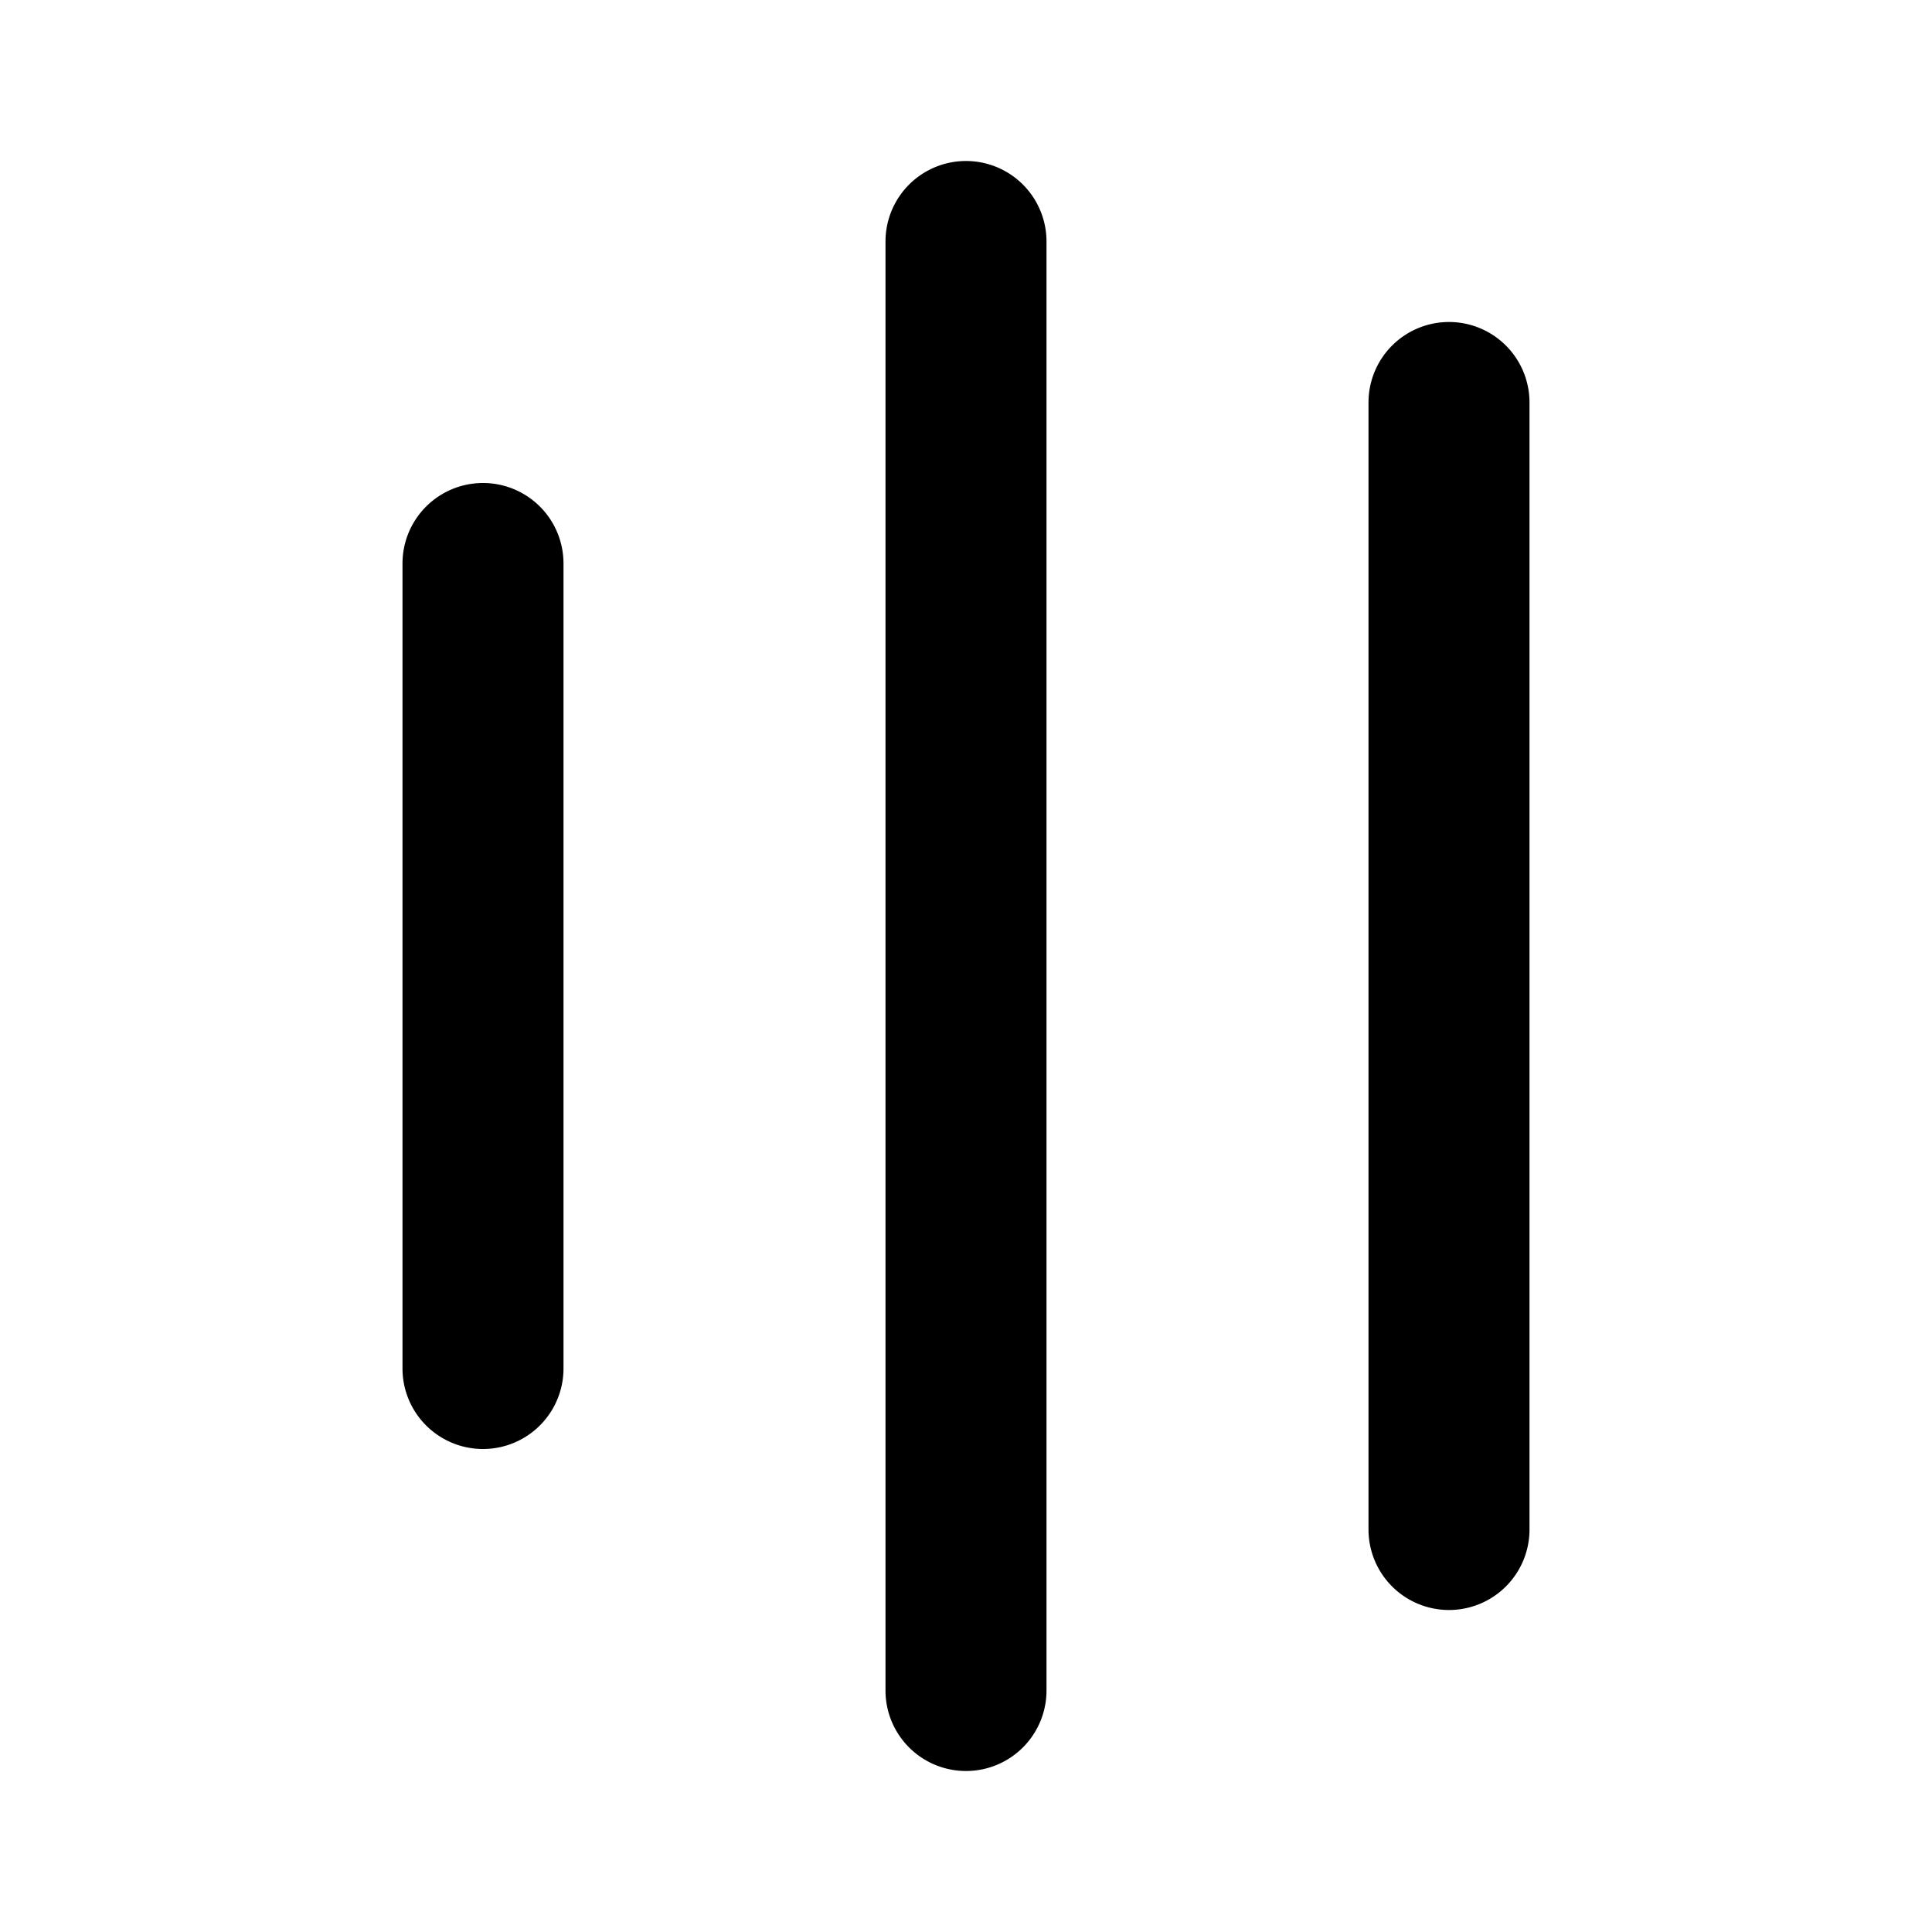 <svg fill="currentColor" viewBox="0 0 24 24"><path d="M18 4a1 1 0 0 1 1 1v14a1 1 0 1 1-2 0V5a1 1 0 0 1 1-1ZM6 6a1 1 0 0 1 1 1v10a1 1 0 1 1-2 0V7a1 1 0 0 1 1-1Zm7-3a1 1 0 1 0-2 0v18a1 1 0 1 0 2 0V3Z"/></svg>